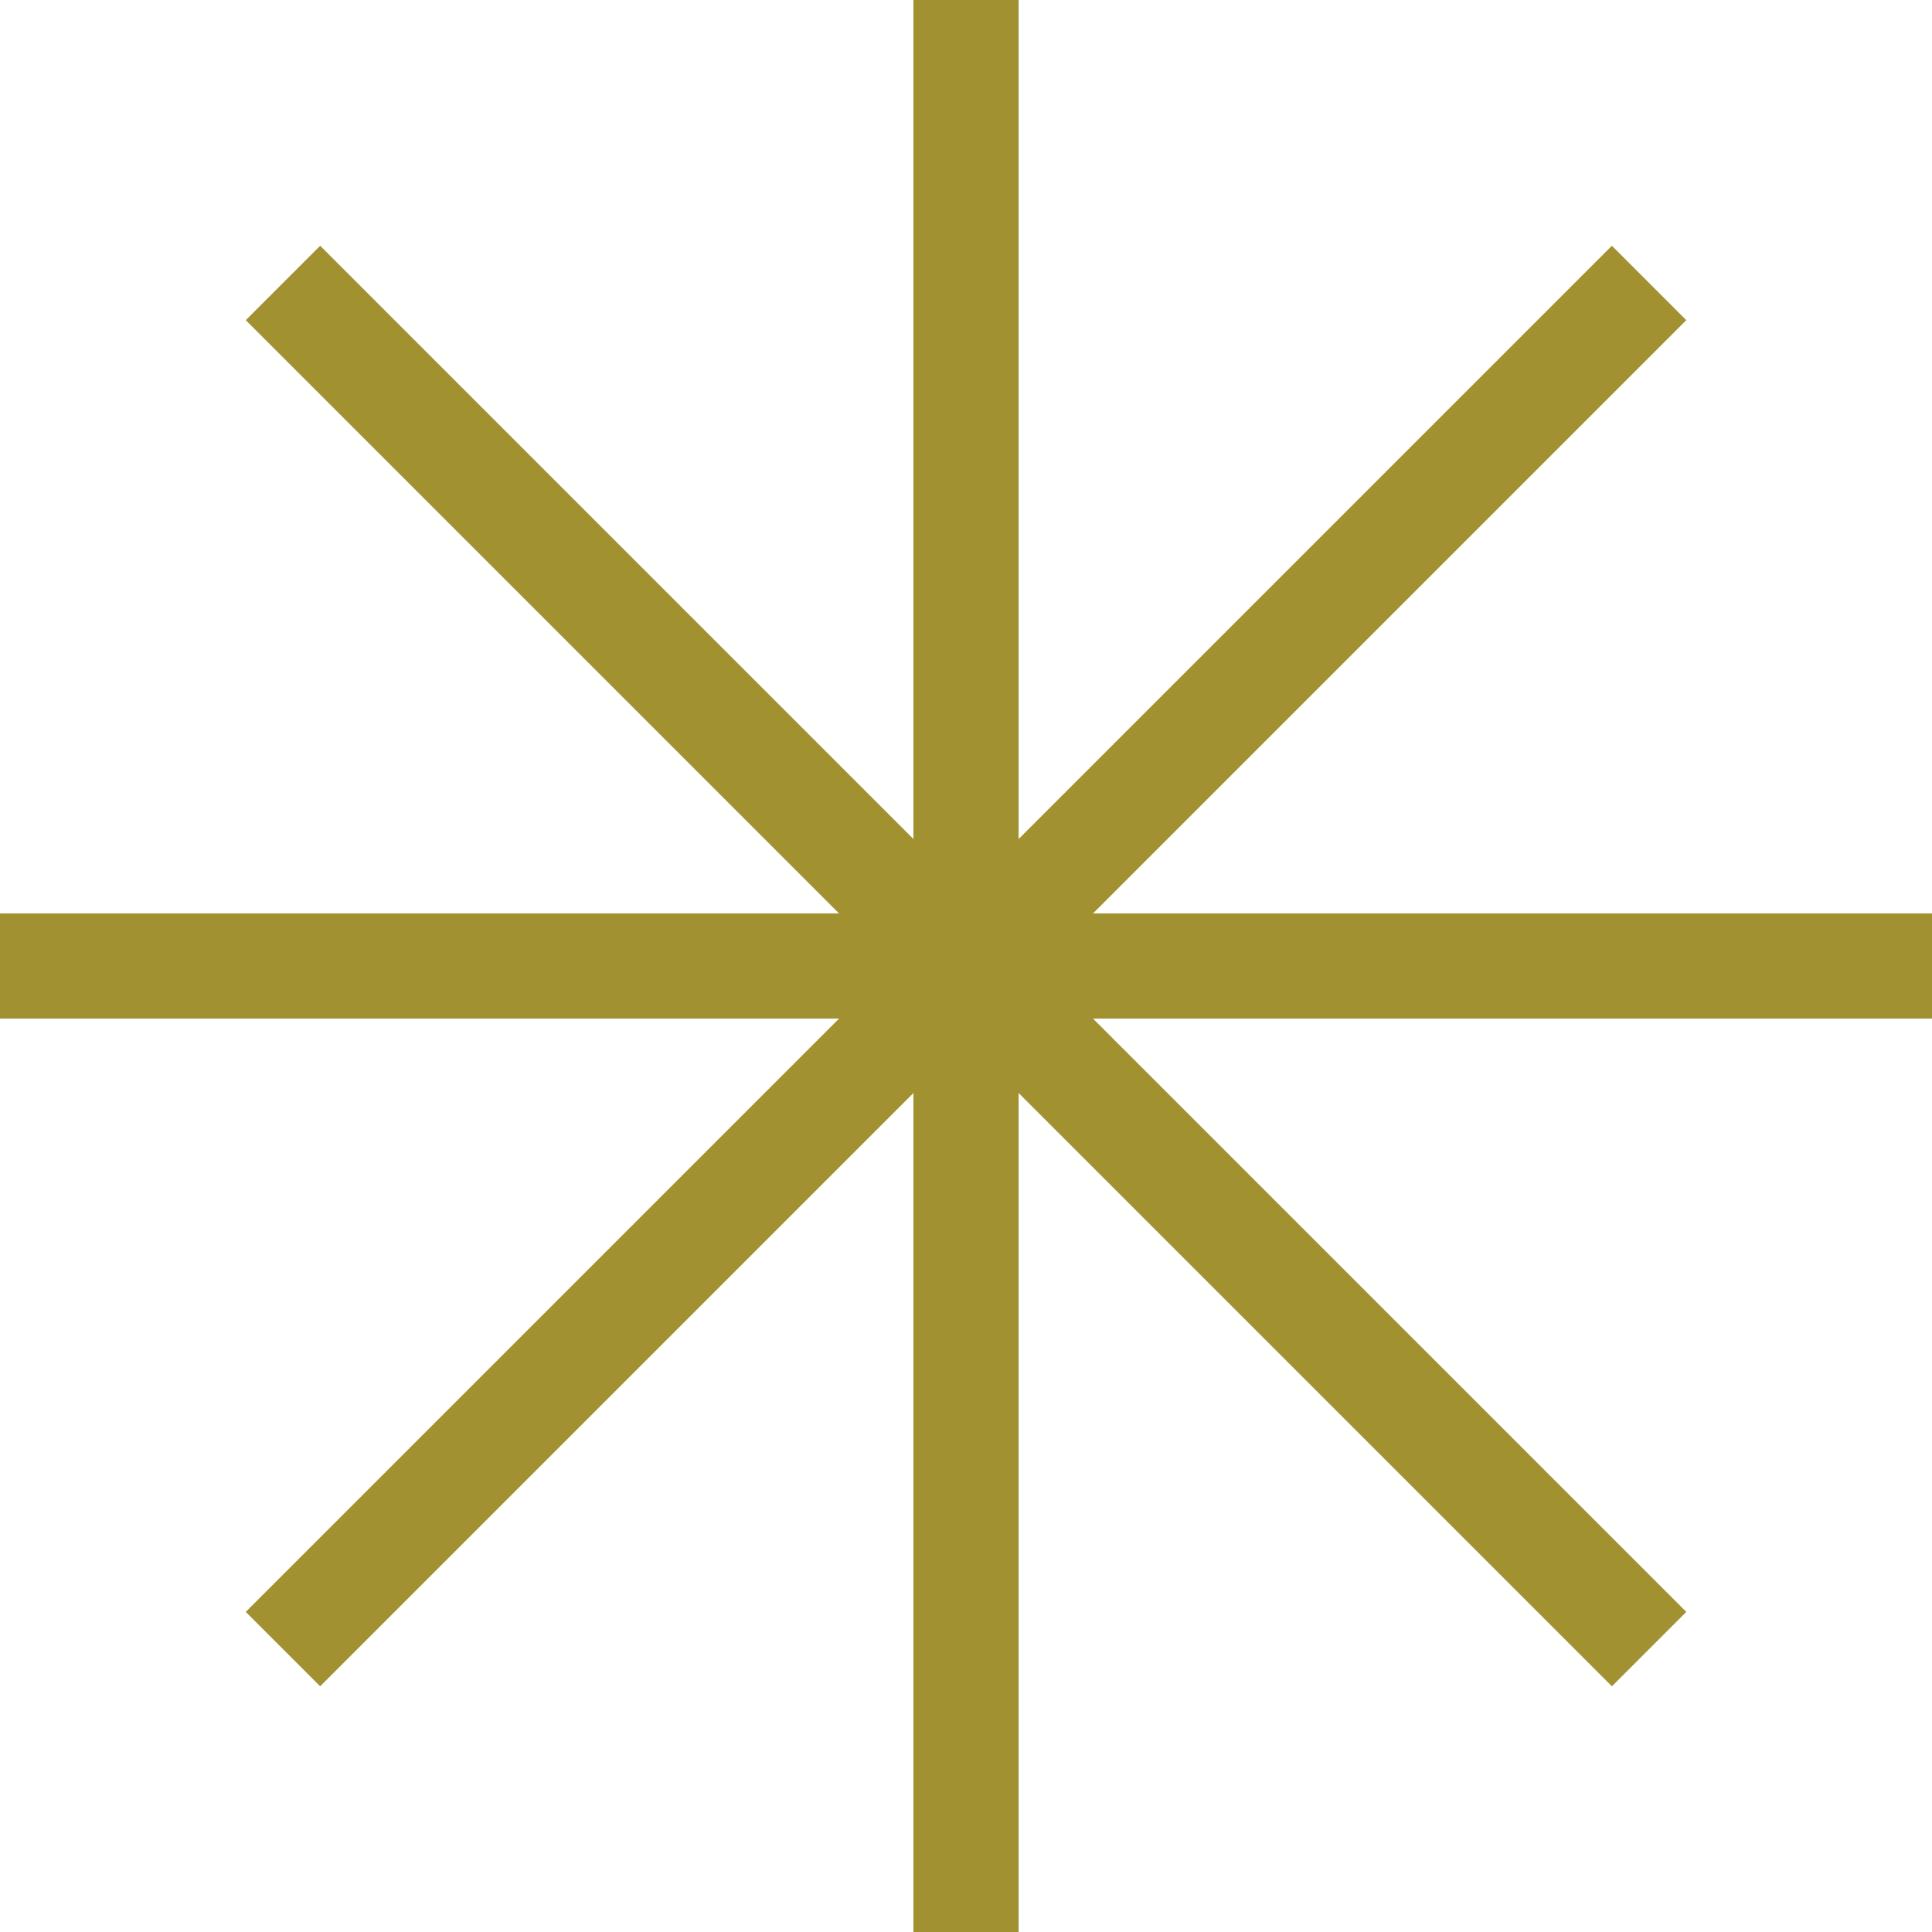 <?xml version="1.0" encoding="UTF-8"?><svg id="_レイヤー_2" xmlns="http://www.w3.org/2000/svg" viewBox="0 0 36.728 36.728"><defs><style>.cls-1{fill:none;stroke:#a29131;stroke-miterlimit:10;stroke-width:2px;}</style></defs><g id="_レイヤー_1-2"><line class="cls-1" x1="18.364" y1="36.728" x2="18.364" y2="0"/><line class="cls-1" x1="36.728" y1="18.364" x2="0" y2="18.364"/><line class="cls-1" x1="31.35" y1="5.379" x2="5.379" y2="31.35"/><line class="cls-1" x1="5.379" y1="5.379" x2="31.35" y2="31.35"/></g></svg>